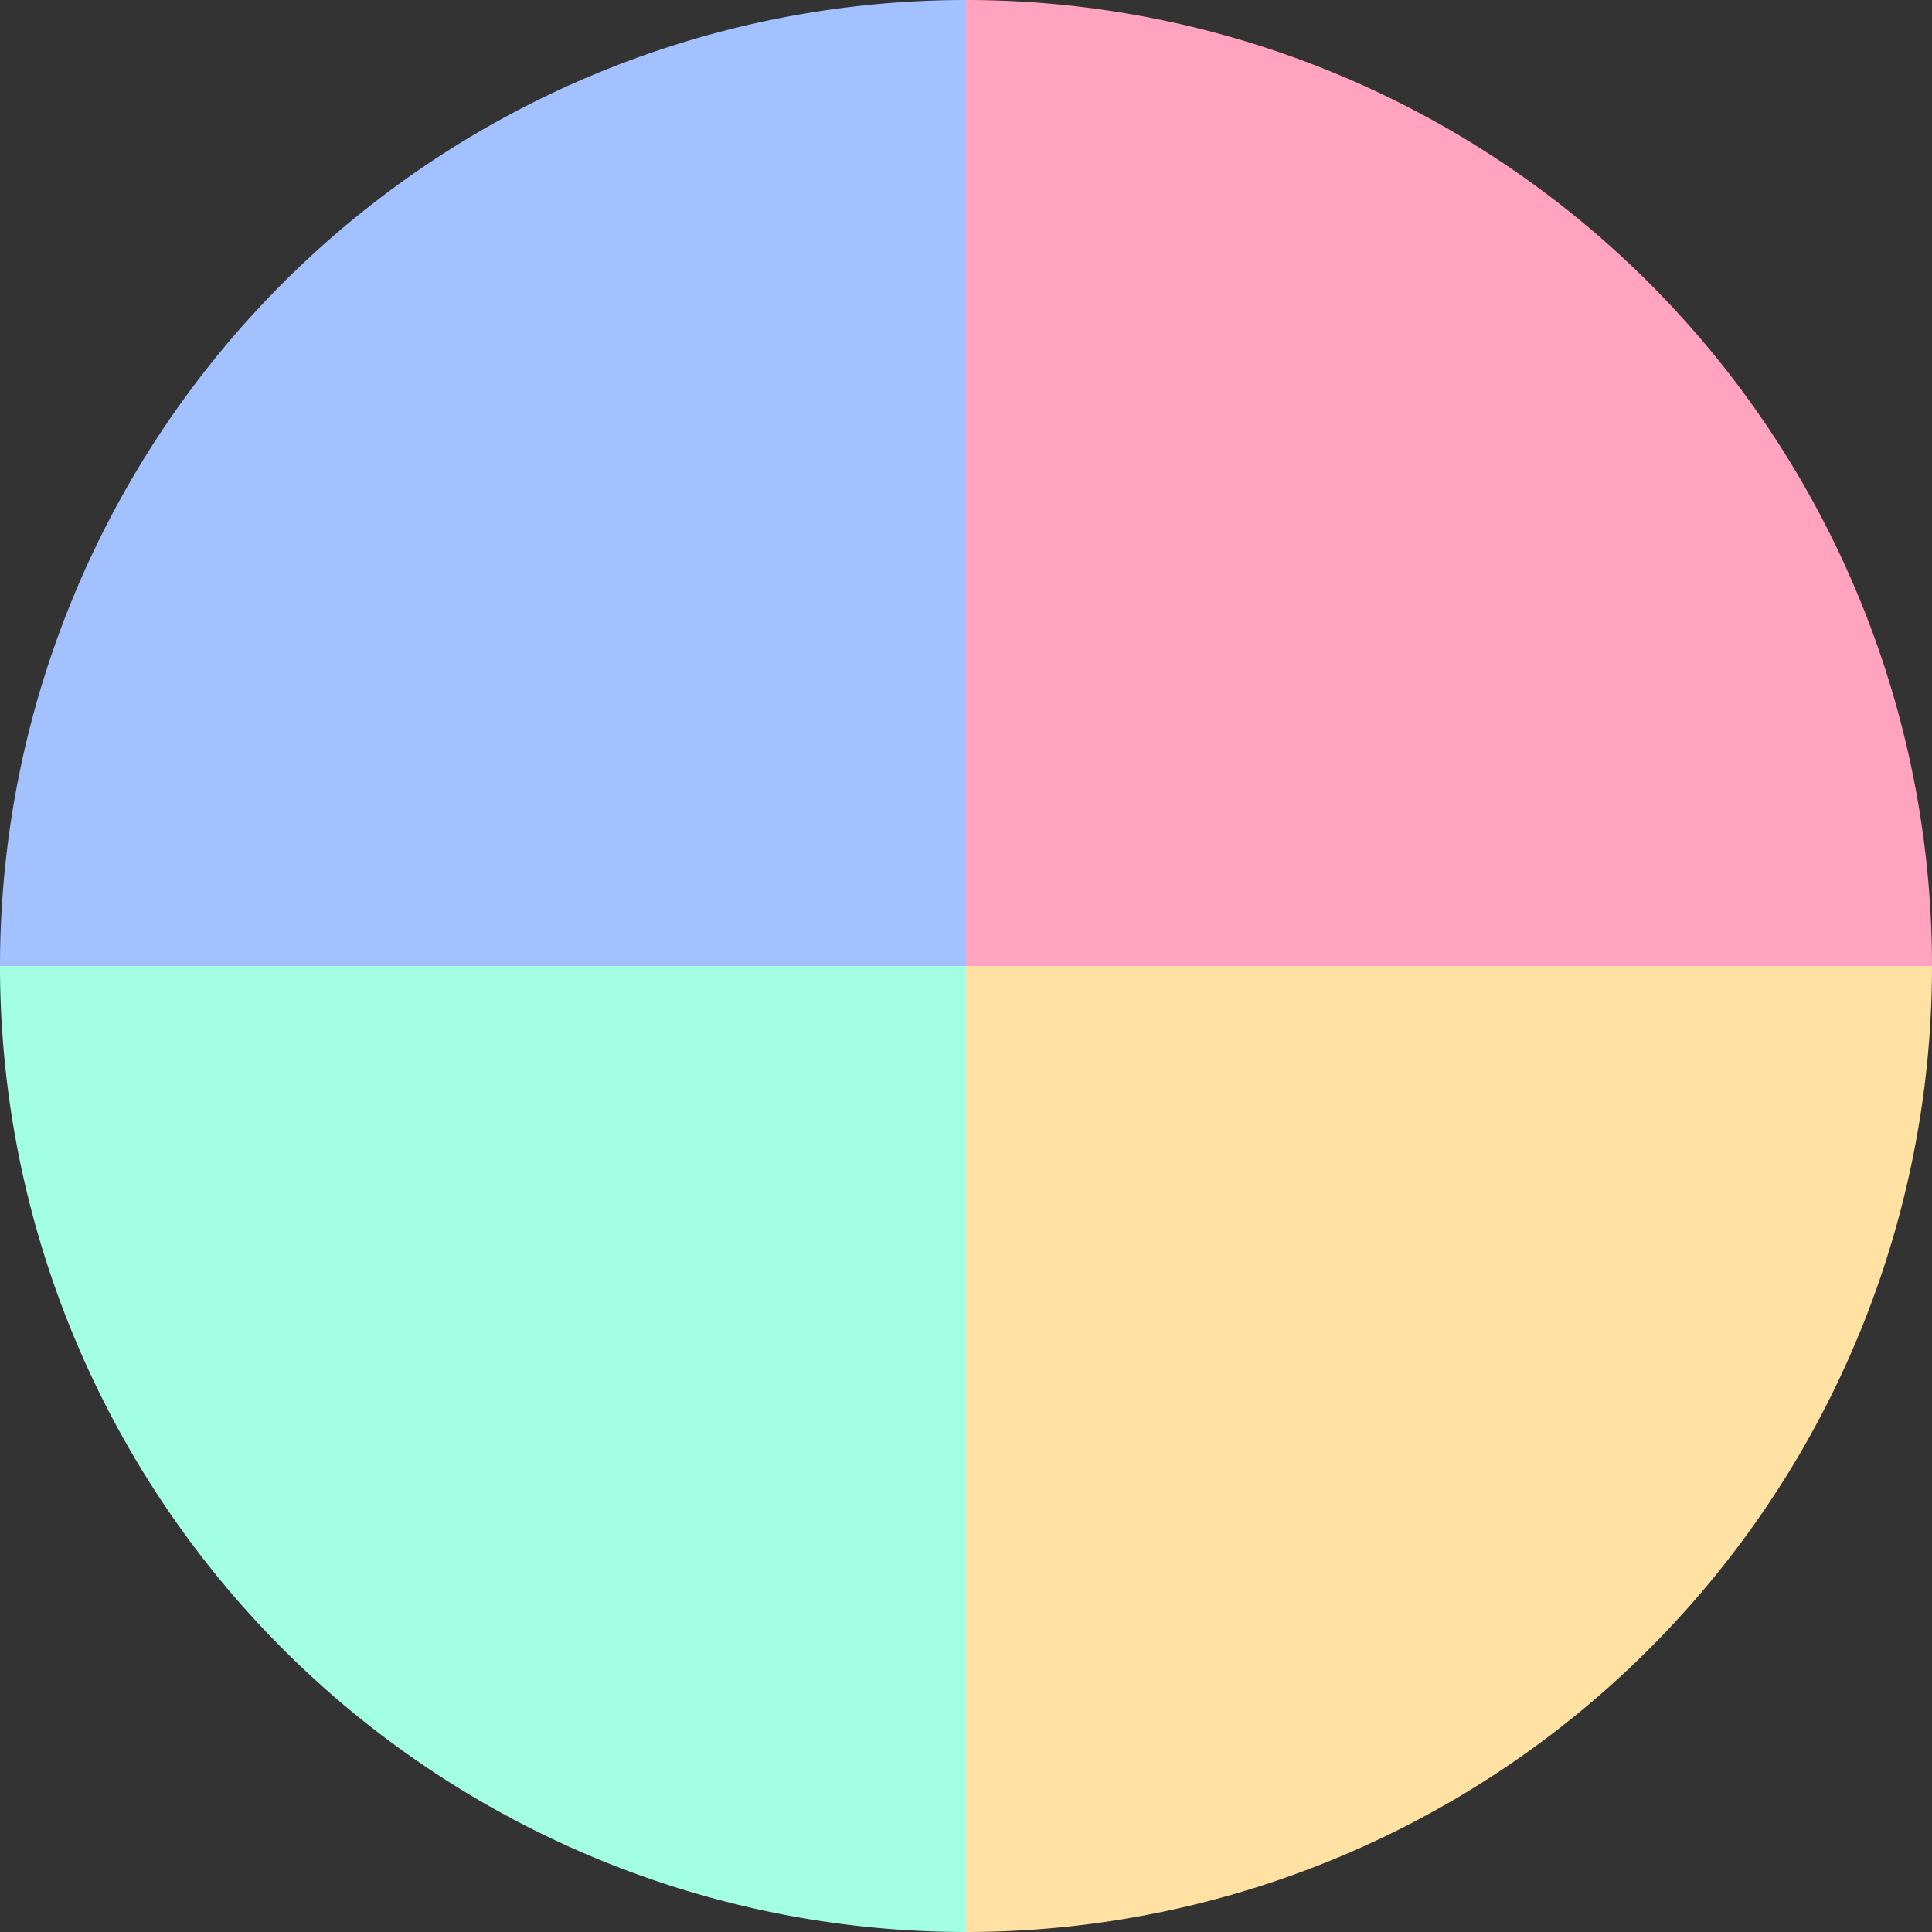 <?xml version="1.0" standalone="no"?>
<svg width="500" height="500" viewBox="-1 -1 2 2" xmlns="http://www.w3.org/2000/svg">
        <rect x="-1" y="-1" width="2" height="2" fill="#333333" stroke="none"/>
        <path d="M 0 -1 
             A 1,1 0 0,1 1 0             L 0,0
             z" fill="#ffa3c0" />
            <path d="M 1 0 
             A 1,1 0 0,1 0 1             L 0,0
             z" fill="#ffe2a3" />
            <path d="M 0 1 
             A 1,1 0 0,1 -1 0             L 0,0
             z" fill="#a3ffe2" />
            <path d="M -1 0 
             A 1,1 0 0,1 -0 -1             L 0,0
             z" fill="#a3c0ff" />
    </svg>
